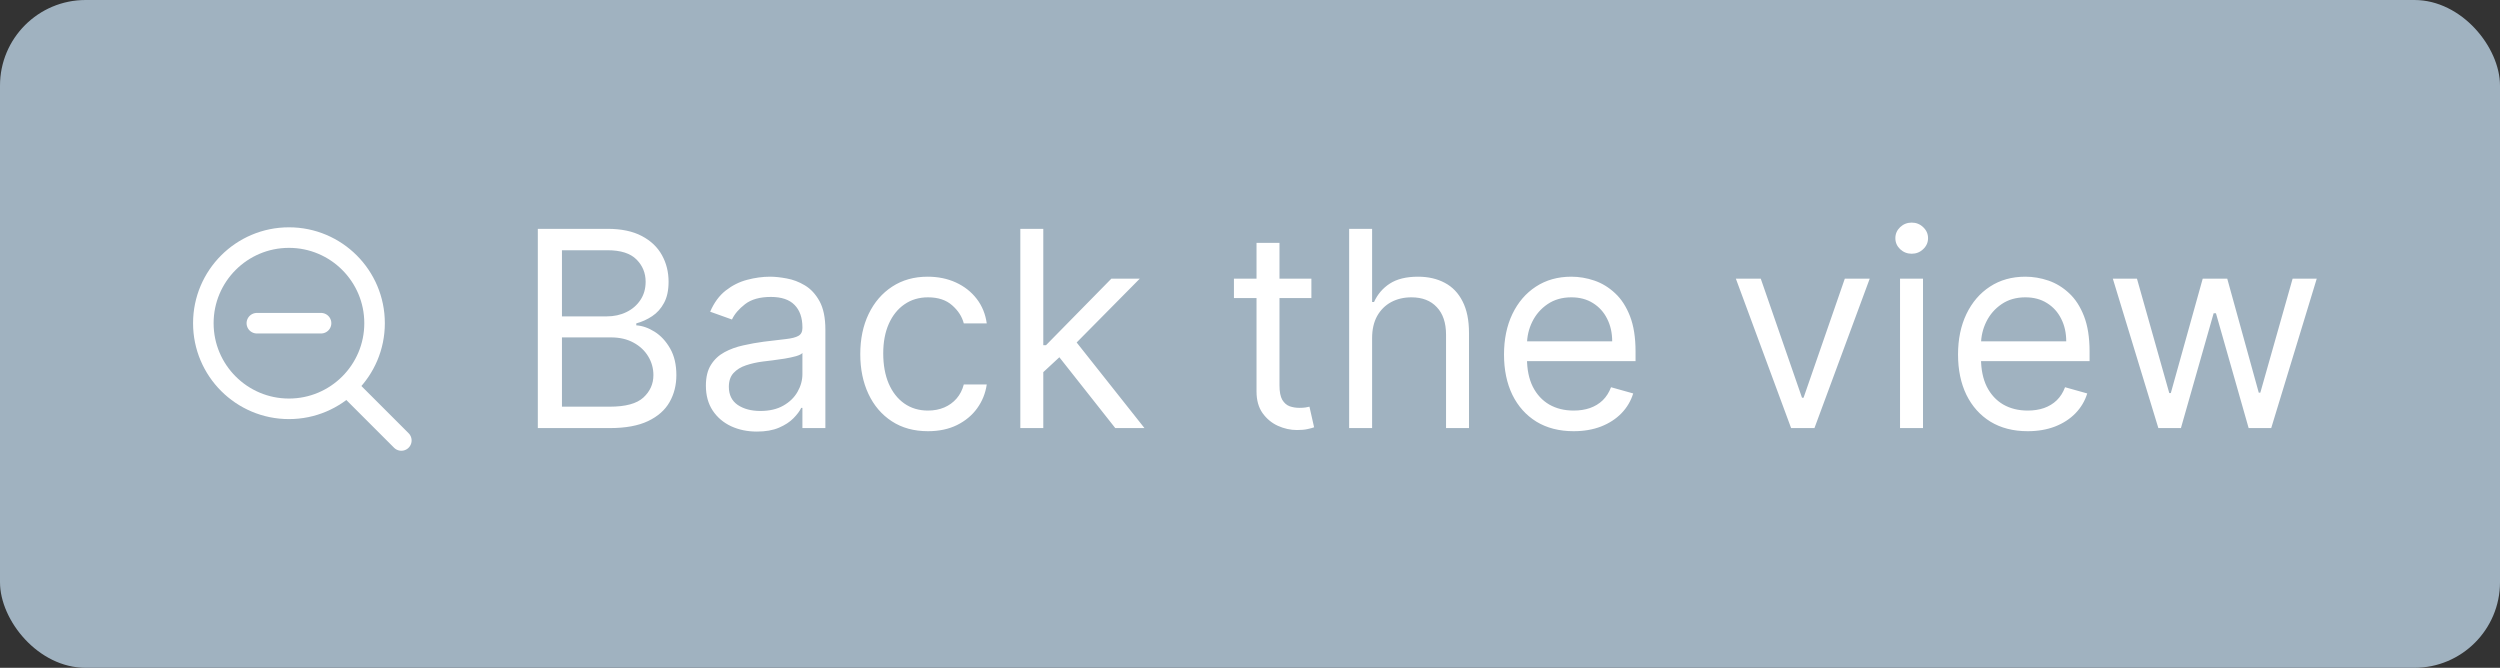 <?xml version="1.0" encoding="UTF-8"?> <svg xmlns="http://www.w3.org/2000/svg" width="146" height="39" viewBox="0 0 146 39" fill="none"><rect x="0" y="0" width="146" height="39" fill="#333333" stroke="none"/><rect width="146" height="39" rx="5" fill="#A0B2C0"></rect><circle cx="16.875" cy="18.875" r="5" stroke="white" stroke-width="1.2" stroke-linecap="round" stroke-linejoin="round"></circle><path d="M15 18.875H18.75" stroke="white" stroke-width="1.2" stroke-linecap="round" stroke-linejoin="round"></path><path d="M20.312 22.599L23.438 25.724" stroke="white" stroke-width="1.2" stroke-linecap="round" stroke-linejoin="round"></path><path d="M31.409 25V13.364H35.477C36.288 13.364 36.956 13.504 37.483 13.784C38.01 14.061 38.401 14.434 38.659 14.903C38.917 15.369 39.045 15.886 39.045 16.454C39.045 16.954 38.956 17.367 38.778 17.693C38.604 18.019 38.373 18.276 38.085 18.466C37.801 18.655 37.492 18.796 37.159 18.886V19C37.515 19.023 37.873 19.148 38.233 19.375C38.593 19.602 38.894 19.928 39.136 20.352C39.379 20.776 39.5 21.296 39.5 21.909C39.5 22.492 39.367 23.017 39.102 23.483C38.837 23.949 38.419 24.318 37.847 24.591C37.275 24.864 36.53 25 35.614 25H31.409ZM32.818 23.75H35.614C36.534 23.75 37.188 23.572 37.574 23.216C37.964 22.856 38.159 22.421 38.159 21.909C38.159 21.515 38.059 21.151 37.858 20.818C37.657 20.481 37.371 20.212 37 20.011C36.629 19.807 36.189 19.704 35.682 19.704H32.818V23.75ZM32.818 18.477H35.432C35.856 18.477 36.239 18.394 36.58 18.227C36.924 18.061 37.197 17.826 37.398 17.523C37.602 17.22 37.705 16.864 37.705 16.454C37.705 15.943 37.526 15.509 37.17 15.153C36.814 14.794 36.25 14.614 35.477 14.614H32.818V18.477ZM44.202 25.204C43.649 25.204 43.147 25.1 42.696 24.892C42.245 24.68 41.887 24.375 41.622 23.977C41.357 23.576 41.224 23.091 41.224 22.523C41.224 22.023 41.323 21.617 41.52 21.307C41.717 20.992 41.98 20.746 42.31 20.568C42.639 20.39 43.003 20.258 43.401 20.171C43.802 20.079 44.206 20.008 44.611 19.954C45.141 19.886 45.571 19.835 45.901 19.801C46.234 19.763 46.476 19.701 46.628 19.614C46.783 19.526 46.861 19.375 46.861 19.159V19.114C46.861 18.553 46.707 18.117 46.401 17.807C46.097 17.496 45.637 17.341 45.02 17.341C44.38 17.341 43.878 17.481 43.514 17.761C43.151 18.042 42.895 18.341 42.747 18.659L41.474 18.204C41.702 17.674 42.005 17.261 42.383 16.966C42.766 16.667 43.183 16.458 43.633 16.341C44.088 16.22 44.535 16.159 44.974 16.159C45.255 16.159 45.577 16.193 45.94 16.261C46.308 16.326 46.662 16.46 47.003 16.665C47.347 16.869 47.633 17.178 47.861 17.591C48.088 18.004 48.202 18.557 48.202 19.25V25H46.861V23.818H46.793C46.702 24.008 46.55 24.21 46.338 24.426C46.126 24.642 45.844 24.826 45.492 24.977C45.139 25.129 44.709 25.204 44.202 25.204ZM44.406 24C44.937 24 45.383 23.896 45.747 23.688C46.115 23.479 46.391 23.21 46.577 22.881C46.766 22.551 46.861 22.204 46.861 21.841V20.614C46.804 20.682 46.679 20.744 46.486 20.801C46.296 20.854 46.077 20.901 45.827 20.943C45.581 20.981 45.34 21.015 45.105 21.046C44.874 21.072 44.687 21.095 44.543 21.114C44.194 21.159 43.868 21.233 43.565 21.335C43.266 21.434 43.024 21.583 42.838 21.784C42.656 21.981 42.565 22.25 42.565 22.591C42.565 23.057 42.738 23.409 43.082 23.648C43.431 23.883 43.872 24 44.406 24ZM54.195 25.182C53.376 25.182 52.672 24.989 52.081 24.602C51.49 24.216 51.035 23.684 50.717 23.006C50.399 22.328 50.24 21.553 50.24 20.682C50.24 19.796 50.403 19.013 50.729 18.335C51.058 17.653 51.517 17.121 52.104 16.739C52.695 16.352 53.384 16.159 54.172 16.159C54.785 16.159 55.339 16.273 55.831 16.5C56.323 16.727 56.727 17.046 57.041 17.454C57.356 17.864 57.551 18.341 57.626 18.886H56.285C56.183 18.489 55.956 18.136 55.604 17.829C55.255 17.519 54.785 17.364 54.195 17.364C53.672 17.364 53.214 17.5 52.82 17.773C52.429 18.042 52.124 18.422 51.905 18.915C51.689 19.403 51.581 19.977 51.581 20.636C51.581 21.311 51.687 21.898 51.899 22.398C52.115 22.898 52.418 23.286 52.808 23.562C53.202 23.839 53.664 23.977 54.195 23.977C54.543 23.977 54.859 23.917 55.144 23.796C55.428 23.674 55.668 23.5 55.865 23.273C56.062 23.046 56.202 22.773 56.285 22.454H57.626C57.551 22.97 57.363 23.434 57.064 23.847C56.769 24.256 56.376 24.581 55.888 24.824C55.403 25.062 54.839 25.182 54.195 25.182ZM60.837 21.818L60.814 20.159H61.087L64.905 16.273H66.564L62.496 20.386H62.382L60.837 21.818ZM59.587 25V13.364H60.928V25H59.587ZM65.132 25L61.723 20.682L62.678 19.75L66.837 25H65.132ZM76.585 16.273V17.409H72.062V16.273H76.585ZM73.381 14.182H74.722V22.5C74.722 22.879 74.776 23.163 74.886 23.352C75 23.538 75.144 23.663 75.318 23.727C75.496 23.788 75.684 23.818 75.881 23.818C76.028 23.818 76.15 23.811 76.244 23.796C76.339 23.776 76.415 23.761 76.472 23.75L76.744 24.954C76.653 24.989 76.526 25.023 76.364 25.057C76.201 25.095 75.994 25.114 75.744 25.114C75.365 25.114 74.994 25.032 74.631 24.869C74.271 24.706 73.972 24.458 73.733 24.125C73.498 23.792 73.381 23.371 73.381 22.864V14.182ZM80.131 19.75V25H78.79V13.364H80.131V17.636H80.244C80.449 17.186 80.756 16.828 81.165 16.562C81.578 16.294 82.127 16.159 82.812 16.159C83.407 16.159 83.928 16.278 84.375 16.517C84.822 16.752 85.169 17.114 85.415 17.602C85.665 18.087 85.79 18.704 85.79 19.454V25H84.449V19.546C84.449 18.852 84.269 18.316 83.909 17.938C83.553 17.555 83.059 17.364 82.426 17.364C81.987 17.364 81.593 17.456 81.244 17.642C80.9 17.828 80.627 18.099 80.426 18.454C80.229 18.811 80.131 19.242 80.131 19.75ZM91.902 25.182C91.061 25.182 90.336 24.996 89.726 24.625C89.12 24.25 88.652 23.727 88.322 23.057C87.997 22.383 87.834 21.599 87.834 20.704C87.834 19.811 87.997 19.023 88.322 18.341C88.652 17.655 89.11 17.121 89.697 16.739C90.288 16.352 90.978 16.159 91.766 16.159C92.22 16.159 92.669 16.235 93.112 16.386C93.555 16.538 93.959 16.784 94.322 17.125C94.686 17.462 94.976 17.909 95.192 18.466C95.408 19.023 95.516 19.708 95.516 20.523V21.091H88.788V19.932H94.152C94.152 19.439 94.053 19 93.856 18.614C93.663 18.227 93.387 17.922 93.027 17.699C92.671 17.475 92.251 17.364 91.766 17.364C91.231 17.364 90.769 17.496 90.379 17.761C89.993 18.023 89.695 18.364 89.487 18.784C89.279 19.204 89.175 19.655 89.175 20.136V20.909C89.175 21.568 89.288 22.127 89.516 22.585C89.747 23.04 90.067 23.386 90.476 23.625C90.885 23.86 91.36 23.977 91.902 23.977C92.254 23.977 92.572 23.928 92.856 23.829C93.144 23.727 93.392 23.576 93.601 23.375C93.809 23.171 93.97 22.917 94.084 22.614L95.379 22.977C95.243 23.417 95.014 23.803 94.692 24.136C94.37 24.466 93.972 24.724 93.499 24.909C93.025 25.091 92.493 25.182 91.902 25.182ZM109.192 16.273L105.964 25H104.601L101.374 16.273H102.828L105.237 23.227H105.328L107.737 16.273H109.192ZM110.962 25V16.273H112.303V25H110.962ZM111.643 14.818C111.382 14.818 111.157 14.729 110.967 14.551C110.782 14.373 110.689 14.159 110.689 13.909C110.689 13.659 110.782 13.445 110.967 13.267C111.157 13.089 111.382 13 111.643 13C111.905 13 112.128 13.089 112.314 13.267C112.503 13.445 112.598 13.659 112.598 13.909C112.598 14.159 112.503 14.373 112.314 14.551C112.128 14.729 111.905 14.818 111.643 14.818ZM118.418 25.182C117.577 25.182 116.851 24.996 116.241 24.625C115.635 24.25 115.168 23.727 114.838 23.057C114.512 22.383 114.349 21.599 114.349 20.704C114.349 19.811 114.512 19.023 114.838 18.341C115.168 17.655 115.626 17.121 116.213 16.739C116.804 16.352 117.493 16.159 118.281 16.159C118.736 16.159 119.185 16.235 119.628 16.386C120.071 16.538 120.474 16.784 120.838 17.125C121.202 17.462 121.491 17.909 121.707 18.466C121.923 19.023 122.031 19.708 122.031 20.523V21.091H115.304V19.932H120.668C120.668 19.439 120.569 19 120.372 18.614C120.179 18.227 119.902 17.922 119.543 17.699C119.187 17.475 118.766 17.364 118.281 17.364C117.747 17.364 117.285 17.496 116.895 17.761C116.509 18.023 116.211 18.364 116.003 18.784C115.795 19.204 115.69 19.655 115.69 20.136V20.909C115.69 21.568 115.804 22.127 116.031 22.585C116.262 23.04 116.582 23.386 116.991 23.625C117.401 23.86 117.876 23.977 118.418 23.977C118.77 23.977 119.088 23.928 119.372 23.829C119.66 23.727 119.908 23.576 120.116 23.375C120.325 23.171 120.486 22.917 120.599 22.614L121.895 22.977C121.759 23.417 121.529 23.803 121.207 24.136C120.885 24.466 120.488 24.724 120.014 24.909C119.541 25.091 119.009 25.182 118.418 25.182ZM126.048 25L123.389 16.273H124.798L126.685 22.954H126.776L128.639 16.273H130.071L131.912 22.932H132.003L133.889 16.273H135.298L132.639 25H131.321L129.412 18.296H129.276L127.366 25H126.048Z" fill="white"></path></svg> 